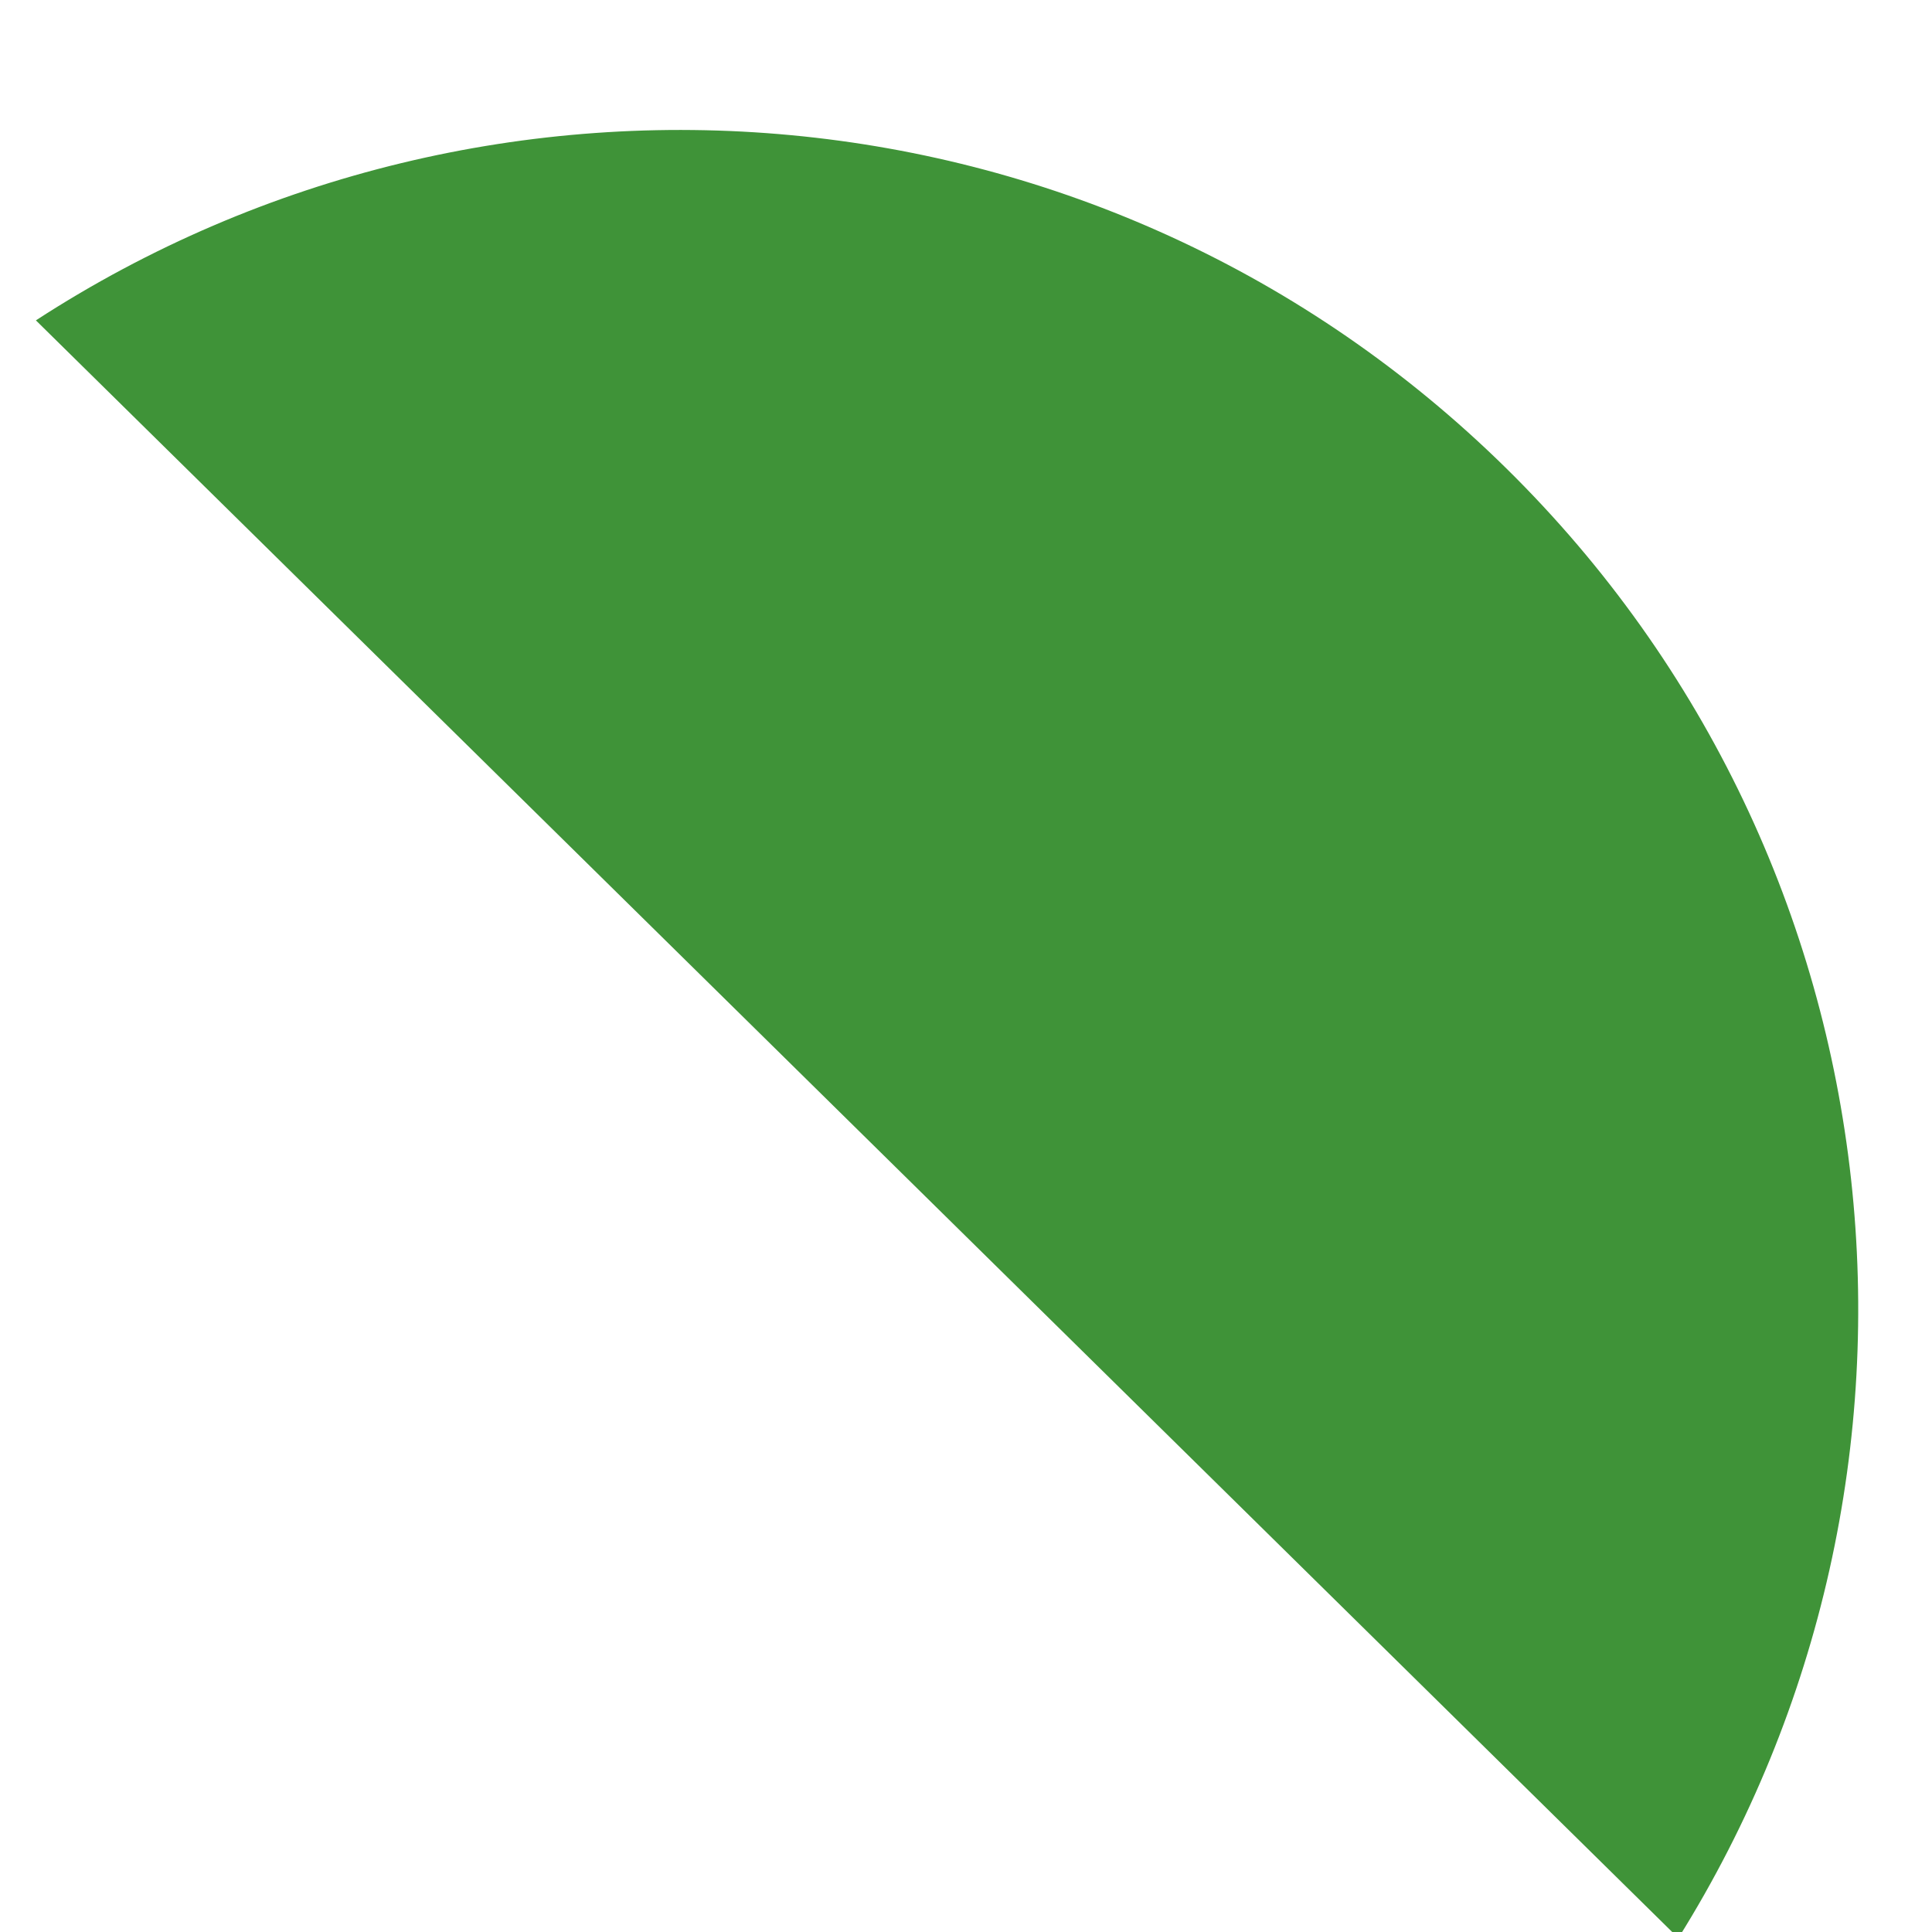 <svg width="50" height="50" viewBox="0 0 50 50" fill="none" xmlns="http://www.w3.org/2000/svg">
<g clip-path="url(#clip0_31_195)">
<path d="M43.436 50.157C50.883 38.246 49.39 22.372 38.988 12.126C28.584 1.88 12.705 0.643 0.929 8.291L43.436 50.157Z" fill="#3F9338"/>
</g>
<defs>
<clipPath id="clip0_31_195">
<rect width="50" height="50" fill="white"/>
</clipPath>
</defs>
</svg>
